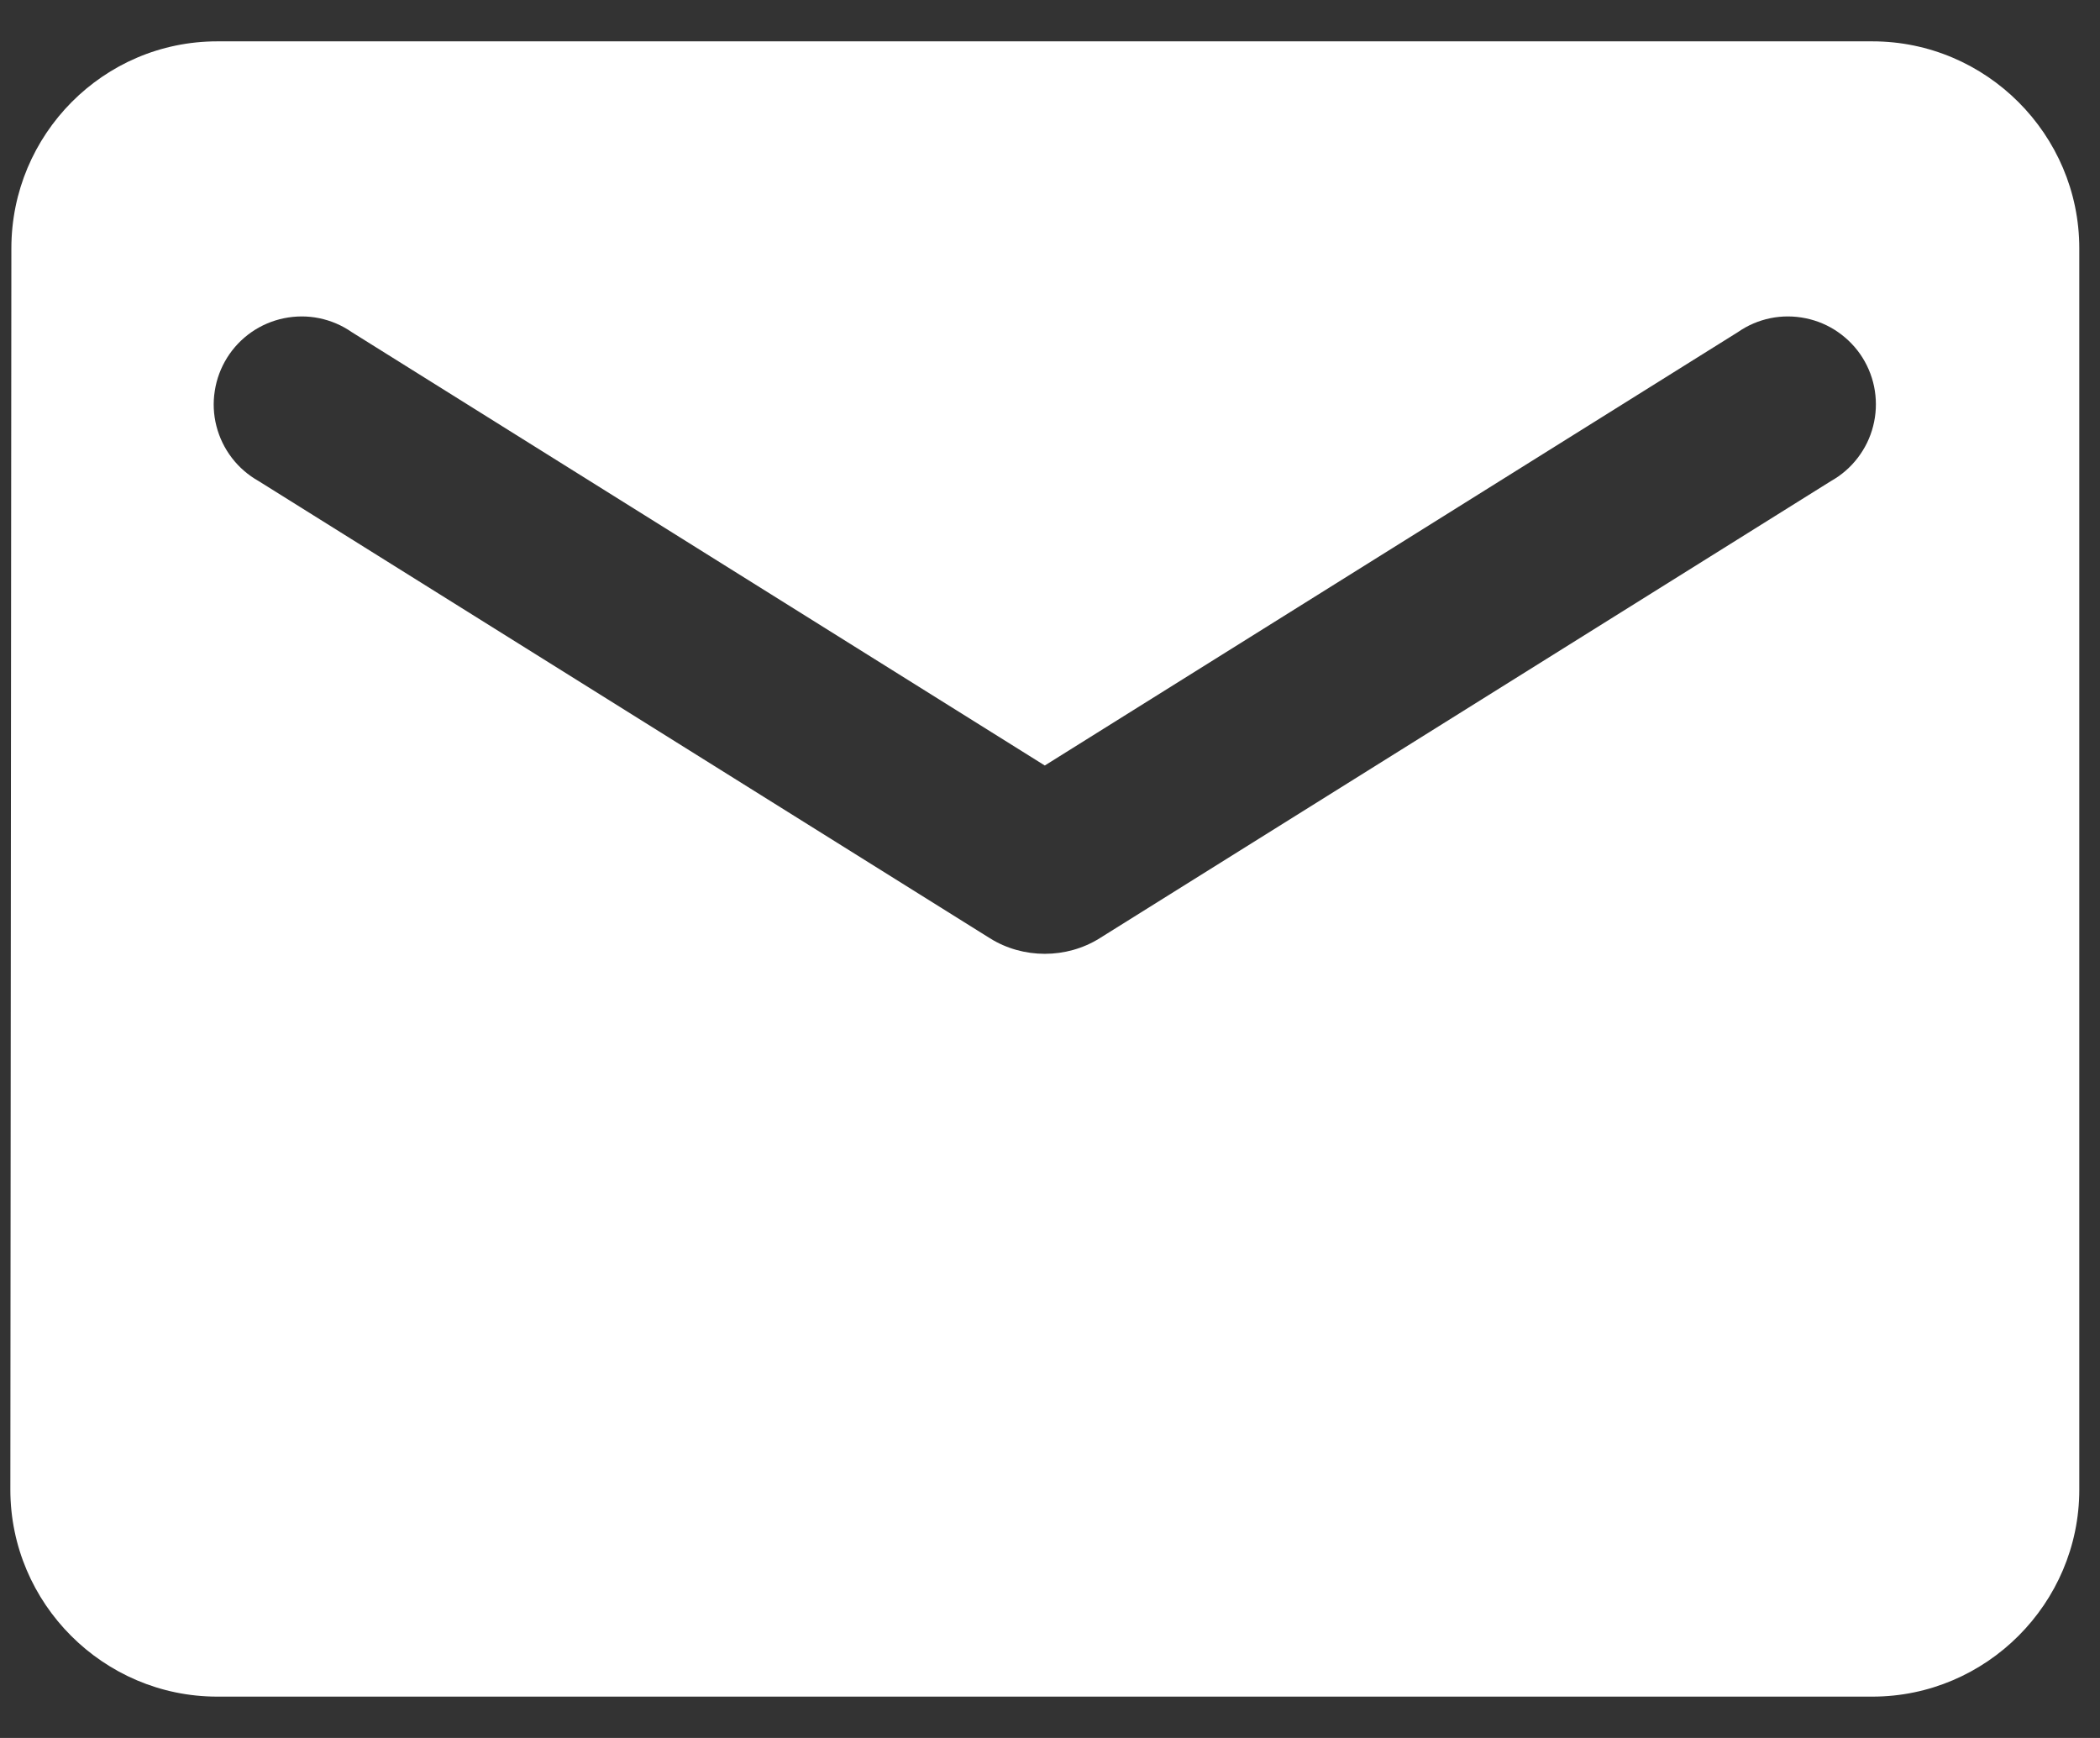 <?xml version="1.0" encoding="UTF-8"?>
<svg xmlns="http://www.w3.org/2000/svg" width="29" height="24" viewBox="0 0 29 24" fill="none">
  <rect x="0" y="0" width="29" height="24" fill="#333333" stroke="none"/>
  <path d="M25.857 0.571H3C1.428 0.571 0.157 1.857 0.157 3.429L0.143 20.571C0.143 22.143 1.428 23.429 3 23.429H25.857C27.428 23.429 28.714 22.143 28.714 20.571V3.429C28.714 1.857 27.428 0.571 25.857 0.571ZM25.285 6.643L15.185 12.957C14.728 13.243 14.128 13.243 13.671 12.957L3.571 6.643C3.428 6.562 3.302 6.454 3.202 6.323C3.102 6.193 3.03 6.044 2.989 5.885C2.948 5.726 2.94 5.56 2.966 5.398C2.991 5.235 3.049 5.08 3.136 4.94C3.223 4.801 3.337 4.681 3.472 4.587C3.607 4.493 3.76 4.428 3.92 4.395C4.081 4.362 4.247 4.361 4.408 4.394C4.569 4.427 4.722 4.492 4.857 4.586L14.428 10.571L24 4.586C24.135 4.492 24.287 4.427 24.448 4.394C24.609 4.361 24.775 4.362 24.936 4.395C25.097 4.428 25.25 4.493 25.384 4.587C25.519 4.681 25.634 4.801 25.721 4.94C25.808 5.08 25.866 5.235 25.891 5.398C25.916 5.56 25.908 5.726 25.867 5.885C25.827 6.044 25.754 6.193 25.654 6.323C25.554 6.454 25.429 6.562 25.285 6.643Z" fill="white"></path>
</svg>
